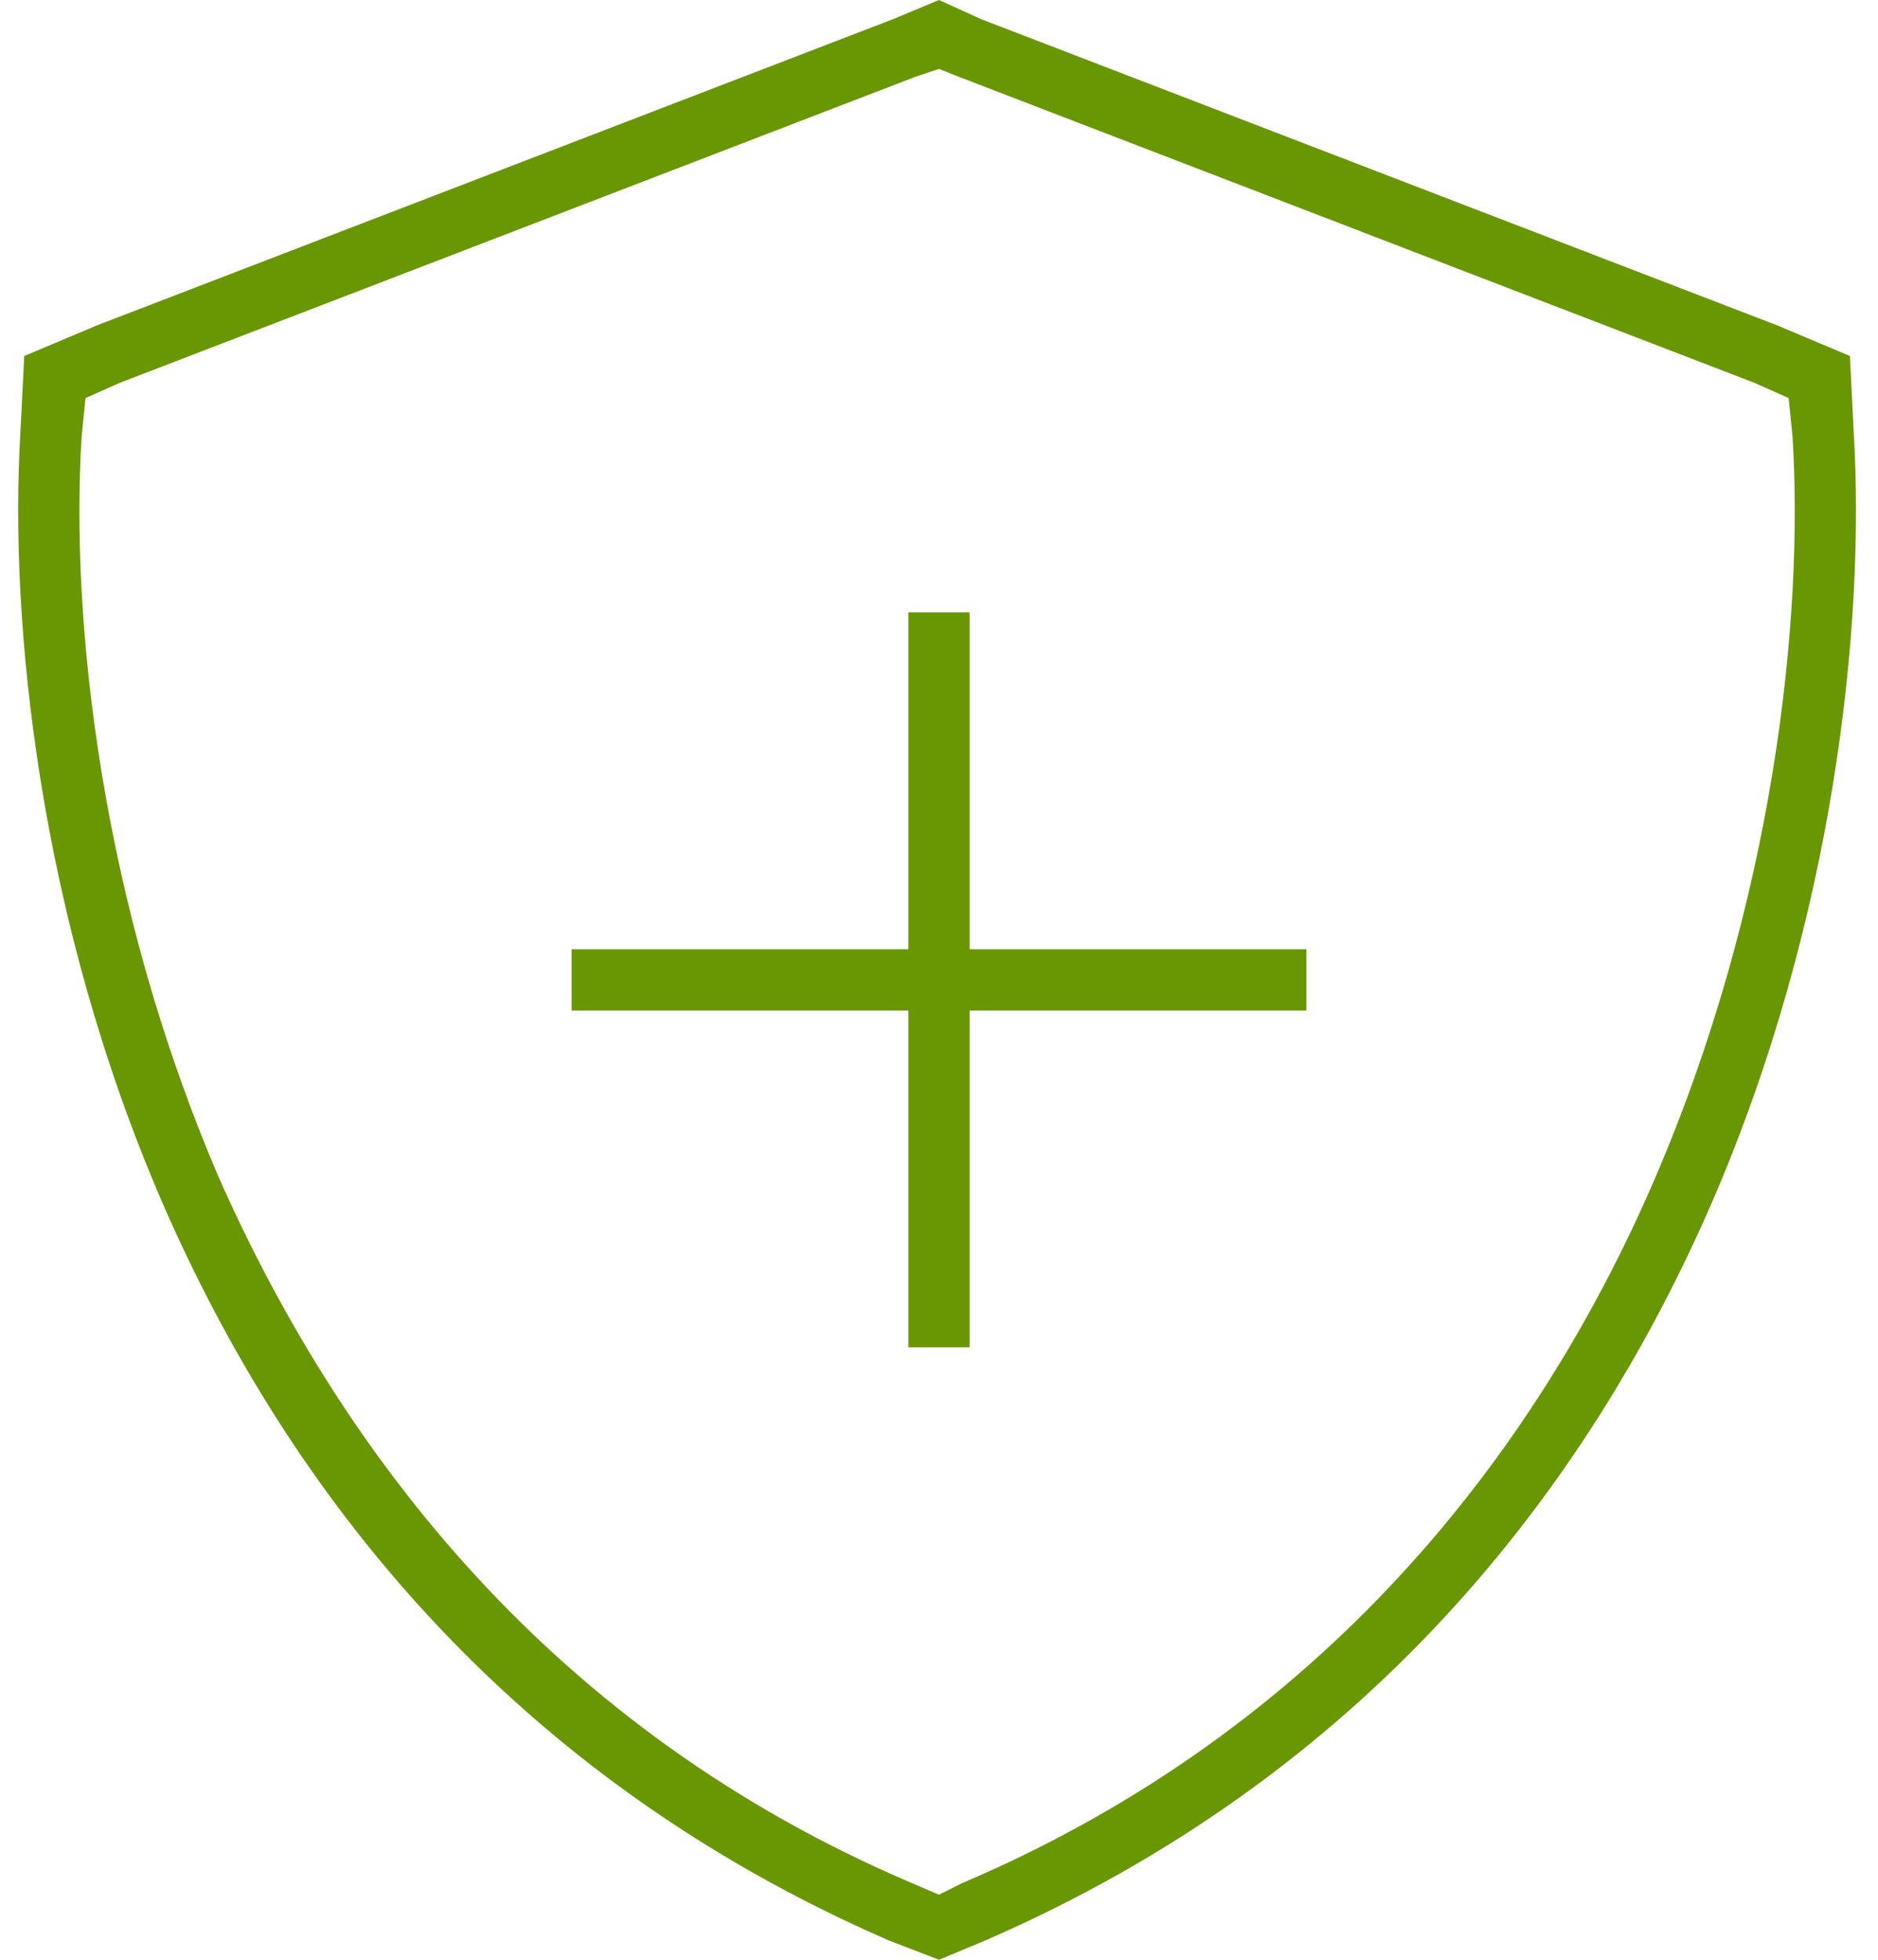 <?xml version="1.0" encoding="UTF-8"?> <svg xmlns="http://www.w3.org/2000/svg" width="46" height="48" viewBox="0 0 46 48" fill="none"><path d="M22.438 1.875L2.938 9.375L2.094 9.75L2 10.688C1.719 15.188 2.469 22.125 5.375 28.875C8.375 35.625 13.531 42.375 22.344 46.125L23 46.406L23.562 46.125C32.375 42.375 37.625 35.625 40.531 28.875C43.438 22.125 44.188 15.188 43.906 10.688L43.812 9.75L42.969 9.375L23.469 1.875L23 1.688L22.438 1.875ZM45.406 10.594C45.688 15.281 44.938 22.5 41.938 29.438C38.844 36.562 33.406 43.5 24.125 47.531L23 48L21.781 47.531C12.5 43.5 7.062 36.562 3.969 29.438C0.969 22.5 0.219 15.281 0.5 10.594L0.594 8.719L2.375 7.969L21.875 0.469L23 0L24.031 0.469L43.531 7.969L45.312 8.719L45.406 10.594ZM23.75 15V15.75V23.25H31.25H32V24.75H31.25H23.75V32.25V33H22.25V32.25V24.75H14.75H14V23.25H14.75H22.25V15.75V15H23.75Z" fill="#699704"></path></svg> 